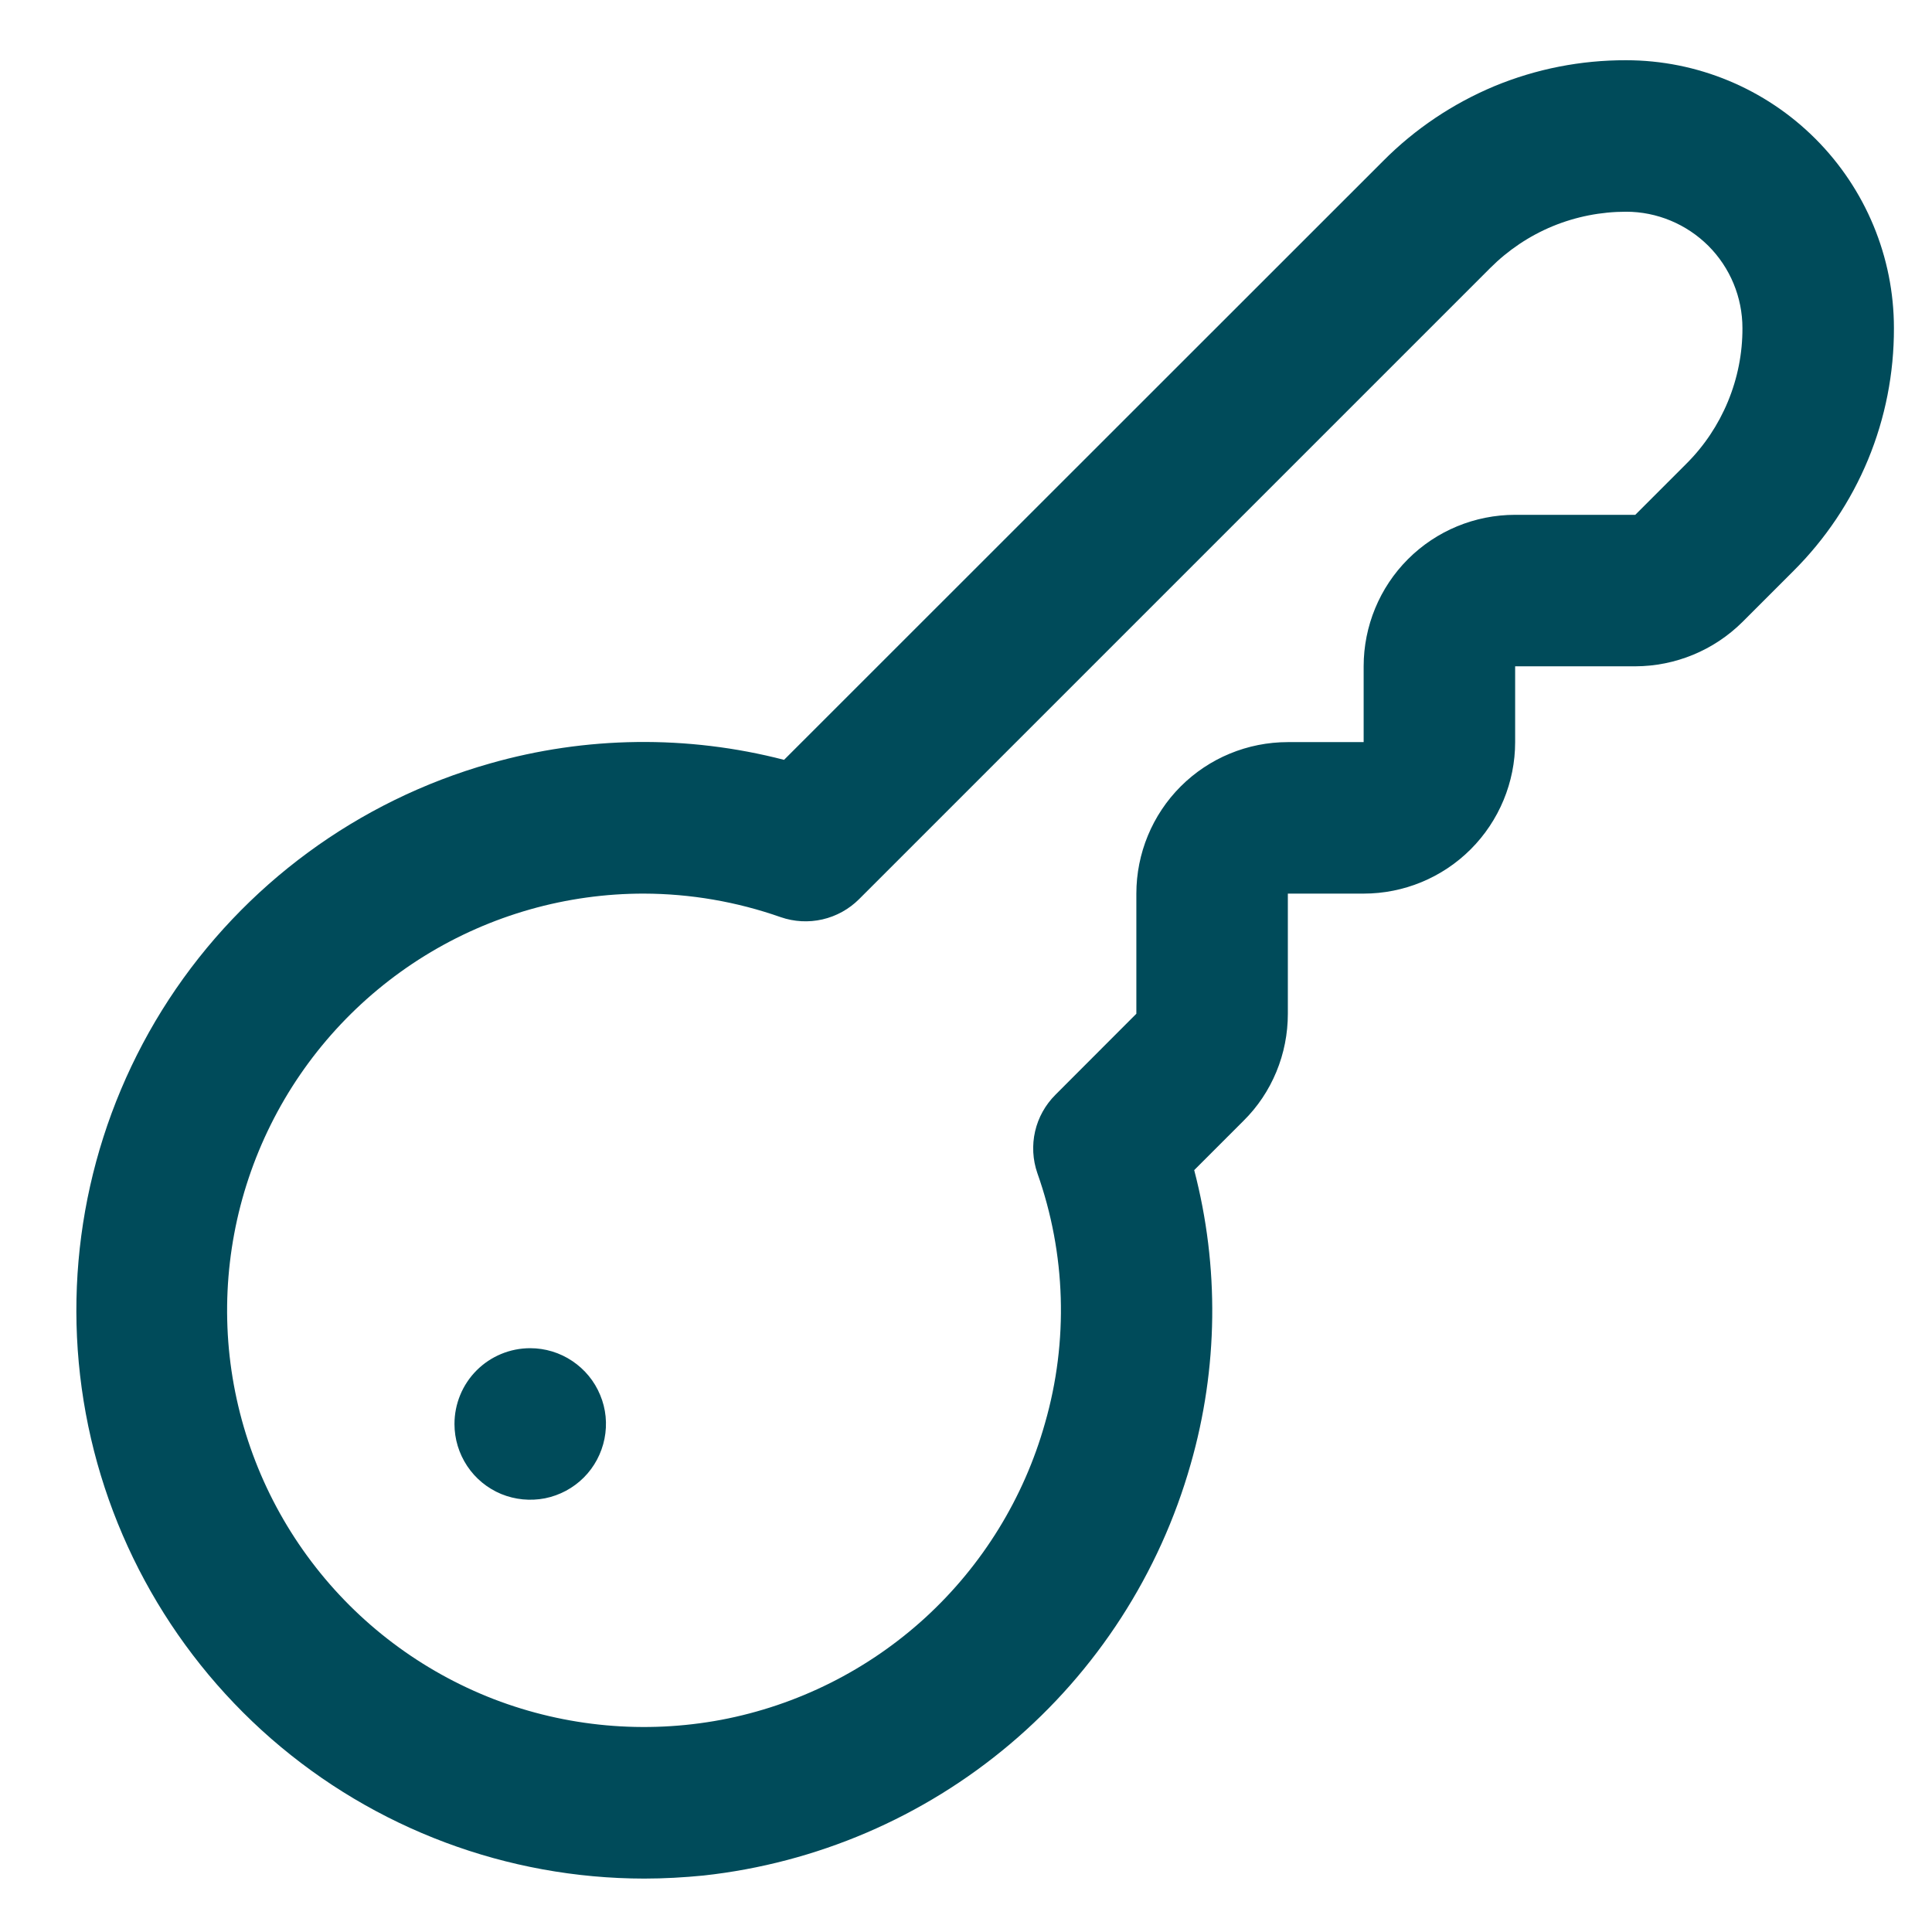 <svg width="17" height="17" viewBox="0 0 17 17" fill="none" xmlns="http://www.w3.org/2000/svg">
<g clip-path="url(#clip0_3810_5005)">
<path d="M5.669 16.53C4.462 16.529 3.296 16.092 2.386 15.299C1.477 14.506 0.884 13.41 0.719 12.215C0.554 11.02 0.826 9.805 1.486 8.794C2.147 7.784 3.15 7.047 4.311 6.718C5.155 6.477 6.049 6.466 6.899 6.686L12.171 1.416C12.451 1.134 12.784 0.911 13.15 0.758C13.517 0.606 13.911 0.529 14.308 0.53C14.933 0.53 15.532 0.779 15.974 1.221C16.416 1.663 16.665 2.262 16.665 2.887C16.666 3.284 16.589 3.678 16.437 4.045C16.285 4.412 16.061 4.745 15.78 5.025L15.332 5.473C15.081 5.722 14.743 5.862 14.389 5.863H13.332V6.53C13.332 6.883 13.191 7.223 12.941 7.473C12.691 7.723 12.352 7.863 11.999 7.863H11.332V8.92C11.332 9.096 11.298 9.269 11.231 9.431C11.164 9.593 11.066 9.74 10.941 9.863L10.508 10.296C10.73 11.146 10.719 12.039 10.477 12.883C10.204 13.845 9.65 14.703 8.887 15.347C8.123 15.992 7.185 16.394 6.191 16.503C6.018 16.52 5.843 16.53 5.669 16.53ZM5.669 7.863C4.986 7.862 4.317 8.052 3.736 8.411C3.156 8.77 2.687 9.284 2.383 9.895C2.079 10.506 1.951 11.19 2.014 11.87C2.078 12.549 2.329 13.198 2.741 13.742C3.153 14.287 3.709 14.705 4.345 14.951C4.982 15.196 5.675 15.259 6.346 15.133C7.016 15.006 7.638 14.695 8.142 14.234C8.645 13.773 9.01 13.18 9.195 12.523C9.403 11.801 9.379 11.031 9.128 10.323C9.087 10.205 9.08 10.077 9.108 9.955C9.136 9.833 9.198 9.722 9.287 9.633L9.999 8.92V7.863C9.999 7.51 10.139 7.17 10.389 6.92C10.639 6.67 10.978 6.53 11.332 6.53H11.999V5.863C11.999 5.51 12.139 5.17 12.389 4.92C12.639 4.67 12.978 4.53 13.332 4.53H14.389L14.837 4.082C14.995 3.925 15.119 3.739 15.204 3.534C15.289 3.329 15.333 3.109 15.332 2.887C15.332 2.616 15.224 2.355 15.032 2.163C14.84 1.972 14.58 1.863 14.309 1.863C14.087 1.863 13.867 1.906 13.661 1.991C13.456 2.076 13.27 2.201 13.113 2.358L7.559 7.912C7.471 8 7.359 8.062 7.237 8.09C7.115 8.118 6.987 8.111 6.869 8.07C6.482 7.934 6.075 7.864 5.665 7.863H5.669ZM3.999 12.53C3.999 12.662 4.038 12.79 4.111 12.9C4.184 13.01 4.288 13.095 4.41 13.146C4.532 13.196 4.666 13.209 4.795 13.184C4.925 13.158 5.044 13.094 5.137 13.001C5.23 12.908 5.293 12.789 5.319 12.66C5.345 12.53 5.332 12.396 5.281 12.275C5.231 12.153 5.145 12.049 5.036 11.976C4.926 11.902 4.797 11.863 4.665 11.863C4.489 11.863 4.319 11.933 4.194 12.058C4.069 12.183 3.999 12.353 3.999 12.53Z" fill="#004B5A"/>
</g>
<defs>
<clipPath id="clip0_3810_5005">
<rect width="16" height="16" fill="white" transform="translate(0.664 0.53)"/>
</clipPath>
</defs>
</svg>
